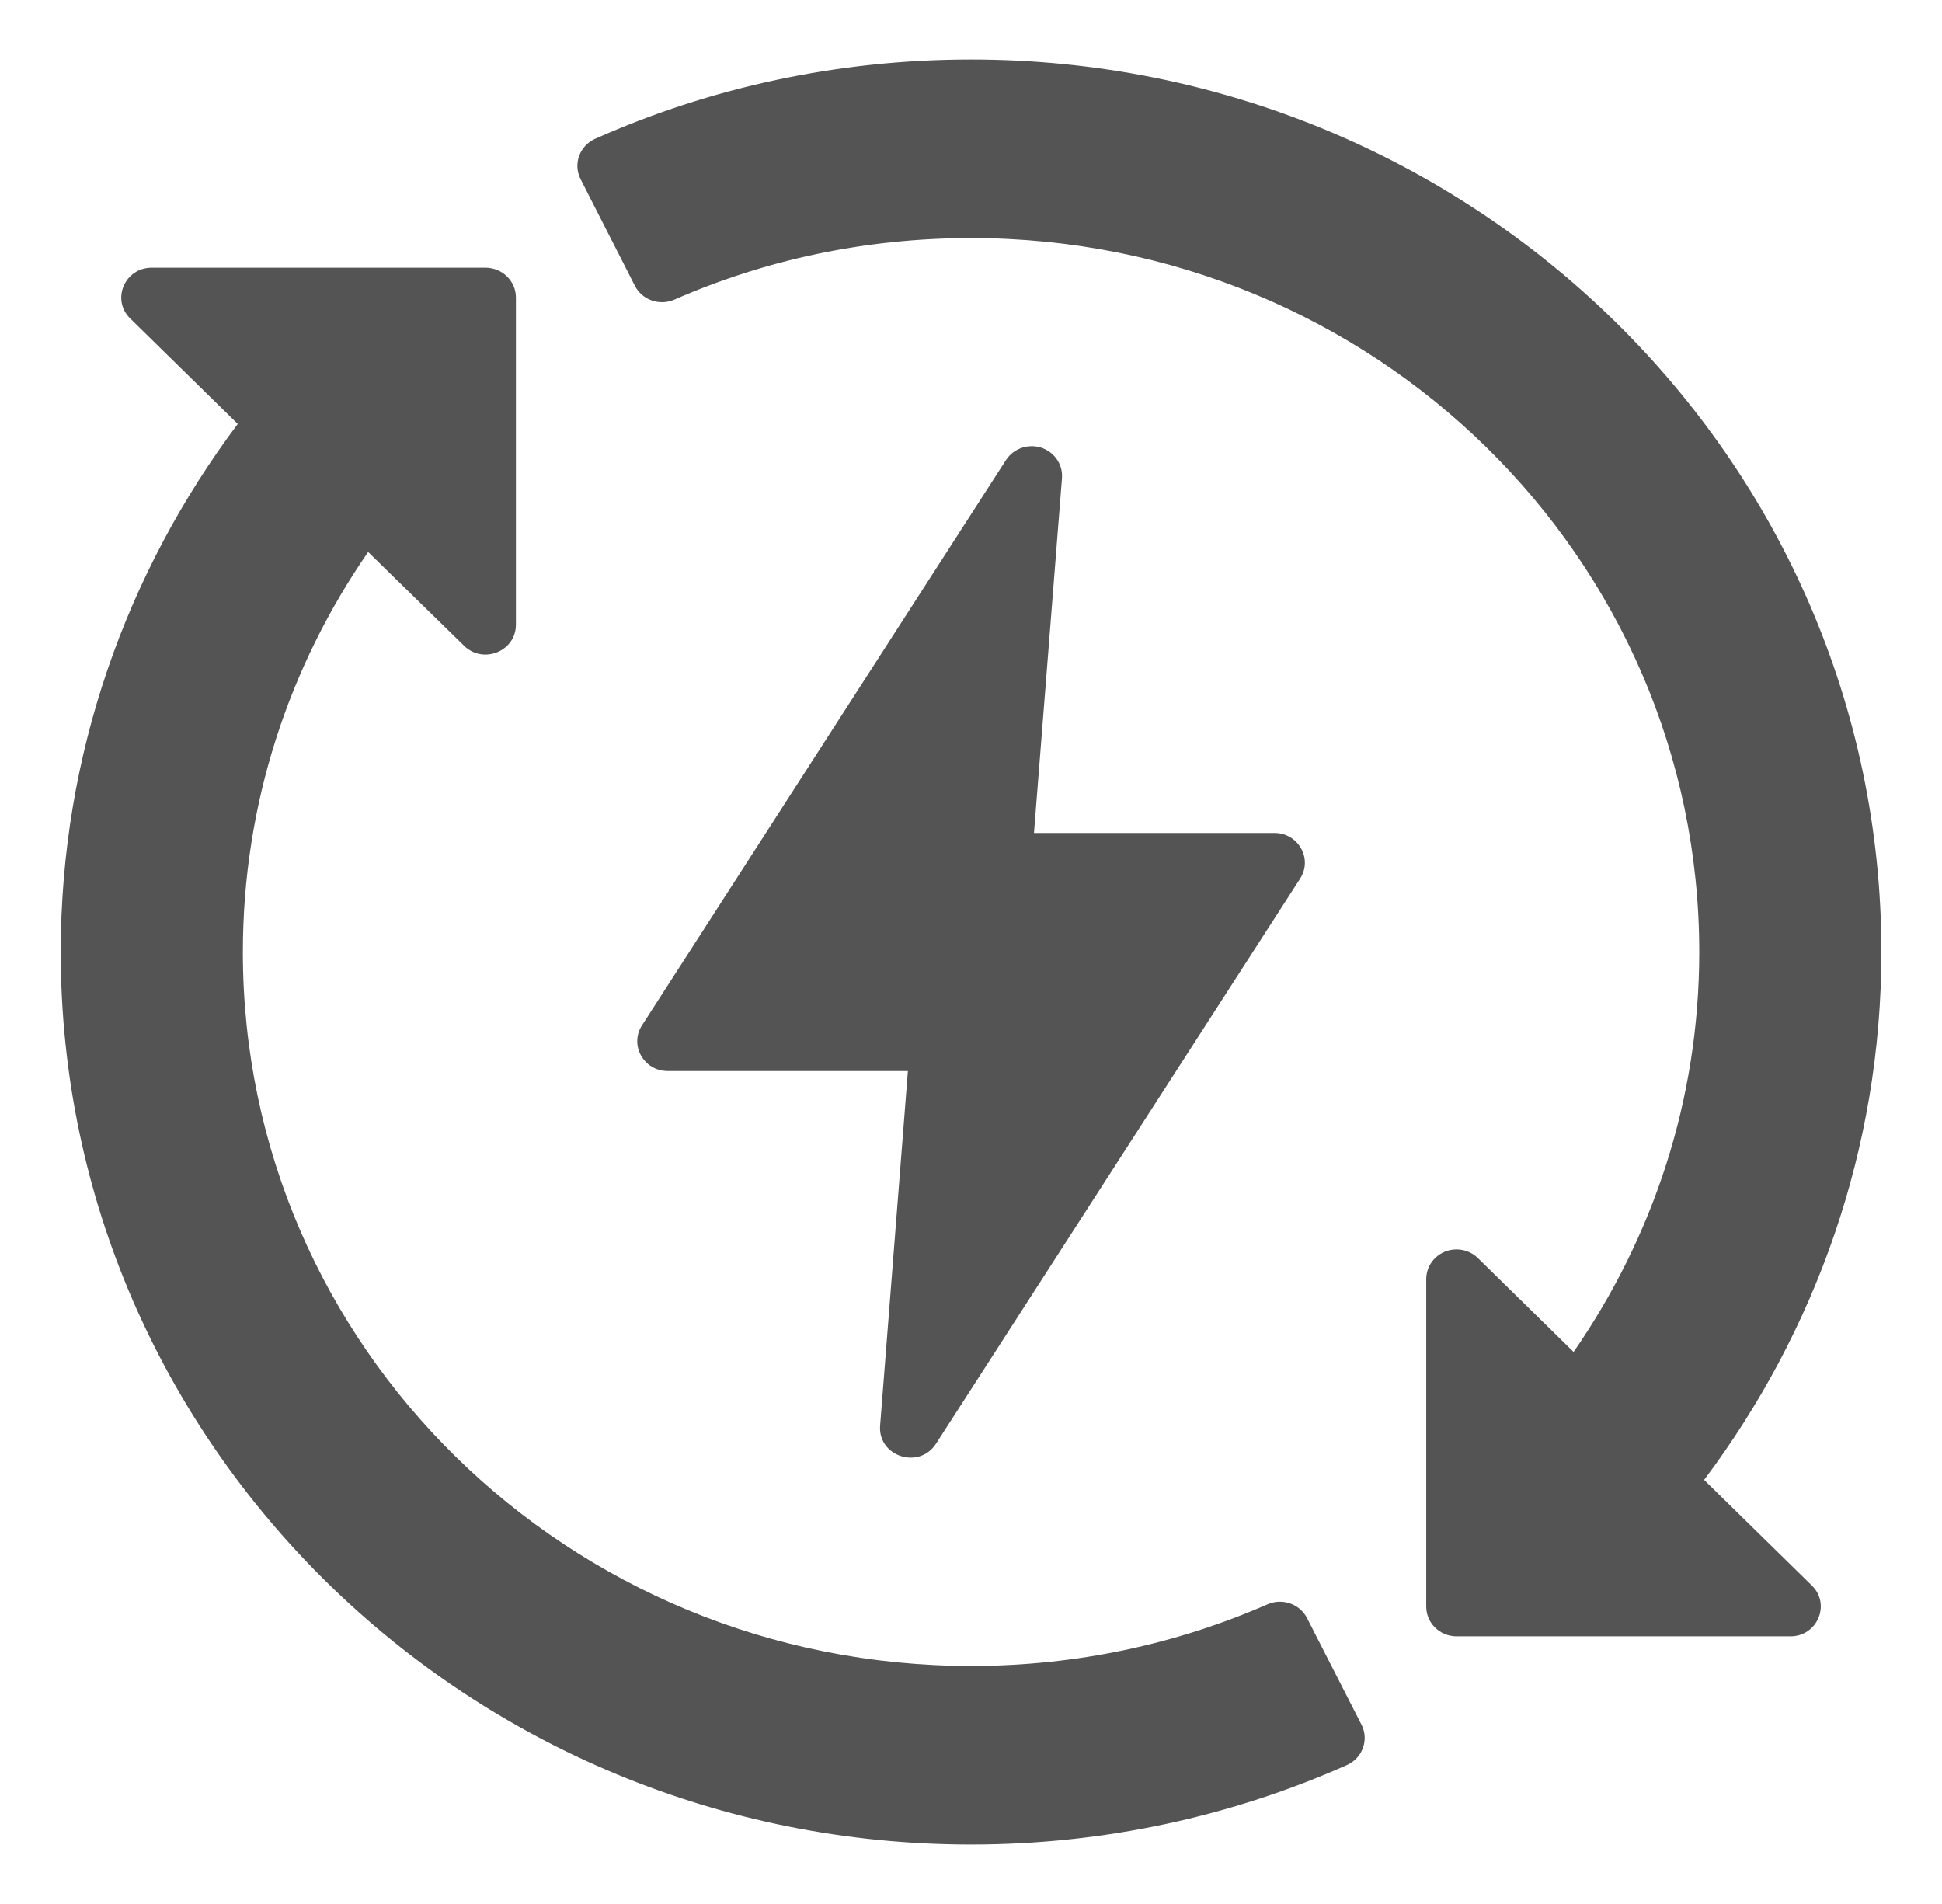 <svg width="51" height="50" viewBox="0 0 51 50" fill="none" xmlns="http://www.w3.org/2000/svg">
<path d="M25.502 1.563C21.985 1.563 18.64 2.305 15.631 3.644C15.219 3.828 15.045 4.31 15.248 4.706L16.672 7.503C16.863 7.879 17.323 8.039 17.713 7.867C20.092 6.825 22.725 6.252 25.502 6.252C36.074 6.252 44.625 14.636 44.625 25.001C44.625 28.9 43.401 32.503 41.325 35.503L38.813 33.039C38.642 32.87 38.401 32.788 38.16 32.815C37.757 32.86 37.454 33.195 37.455 33.593V42.186C37.453 42.618 37.808 42.969 38.248 42.971H47.013C47.728 42.977 48.088 42.125 47.578 41.633L44.753 38.863C47.667 34.979 49.408 30.189 49.408 25C49.408 12.066 38.695 1.563 25.502 1.563ZM3.983 7.03C3.274 7.031 2.918 7.87 3.418 8.362L6.244 11.133C3.329 15.018 1.595 19.812 1.595 25.001C1.595 37.935 12.308 48.438 25.502 48.438C29.018 48.438 32.363 47.69 35.372 46.351C35.784 46.167 35.957 45.685 35.754 45.289L34.325 42.492C34.134 42.12 33.678 41.96 33.29 42.129C30.911 43.17 28.278 43.749 25.502 43.749C14.93 43.749 6.378 35.365 6.378 25.001C6.378 21.103 7.595 17.496 9.668 14.495L12.19 16.961C12.692 17.45 13.548 17.102 13.549 16.407V7.815C13.55 7.381 13.191 7.029 12.748 7.03H3.983ZM27.055 11.718C26.795 11.73 26.557 11.867 26.418 12.082L16.86 26.926C16.525 27.445 16.904 28.122 17.53 28.126H23.843L23.113 37.44C23.054 38.246 24.13 38.598 24.577 37.919L34.143 23.073C34.48 22.552 34.095 21.871 33.466 21.874H27.154L27.889 12.56C27.927 12.09 27.535 11.694 27.055 11.718Z" fill="#545454"/>
</svg>
